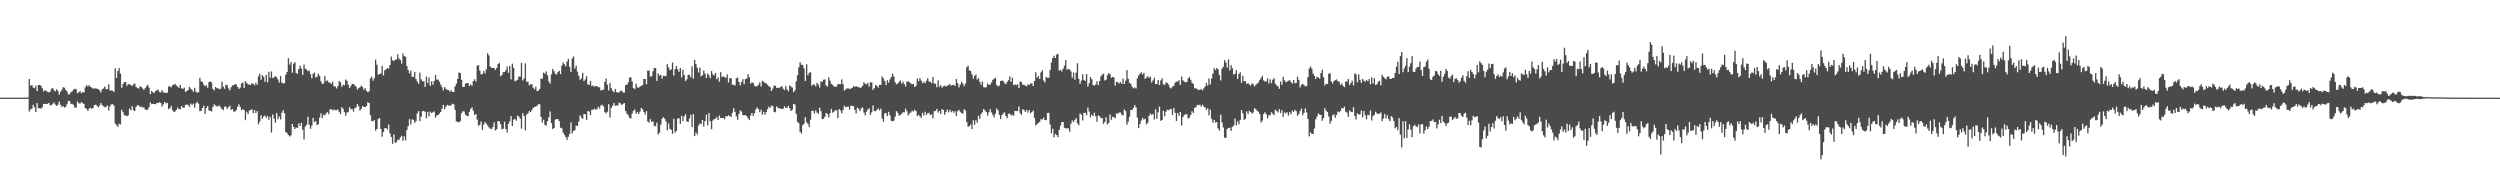 <?xml version="1.0" encoding="UTF-8"?>
<svg xmlns="http://www.w3.org/2000/svg" width="1920" height="150">
  <path d="M0 75.000h1v1.000H0zM1 75.000h1v1.000H1zM2 75.000h1v1.000H2zM3 75.000h1v1.000H3zM4 75.000h1v1.000H4zM5 75.000h1v1.000H5zM6 75.000h1v1.000H6zM7 75.000h1v1.000H7zM8 75.000h1v1.000H8zM9 75.000h1v1.000H9zM10 75.000h1v1.000H10zM11 75.000h1v1.000H11zM12 75.000h1v1.000H12zM13 75.000h1v1.000H13zM14 75.000h1v1.000H14zM15 75.000h1v1.000H15zM16 75.000h1v1.000H16zM17 75.000h1v1.000H17zM18 74.988h1v1.000H18zM19 74.935h1v1.000H19zM20 74.876h1v1.000H20zM21 74.895h1v1.000H21zM22 60.617h1v25.061H22zM23 65.918h1v18.094H23zM24 65.229h1v18.231H24zM25 67.172h1v13.308H25zM26 67.707h1v14.677H26zM27 65.740h1v20.289H27zM28 69.933h1v9.269H28zM29 65.295h1v17.777H29zM30 65.185h1v17.943H30zM31 65.956h1v17.389H31zM32 67.781h1v14.660H32zM33 70.181h1v9.570H33zM34 69.327h1v10.538H34zM35 69.798h1v10.036H35zM36 70.569h1v9.213H36zM37 70.892h1v8.167H37zM38 70.452h1v10.345H38zM39 68.146h1v12.755H39zM40 67.638h1v12.111H40zM41 69.331h1v9.355H41zM42 70.193h1v10.120H42zM43 68.606h1v12.727H43zM44 69.734h1v10.642H44zM45 72.693h1v5.346H45zM46 70.522h1v9.891H46zM47 68.973h1v13.235H47zM48 67.045h1v14.368H48zM49 67.375h1v15.230H49zM50 68.992h1v13.090H50zM51 70.180h1v9.831H51zM52 72.474h1v4.979H52zM53 72.291h1v5.383H53zM54 70.751h1v9.065H54zM55 70.087h1v9.687H55zM56 68.691h1v11.876H56zM57 68.252h1v14.492H57zM58 68.441h1v14.245H58zM59 71.582h1v6.282H59zM60 70.931h1v8.250H60zM61 69.957h1v9.657H61zM62 71.565h1v6.830H62zM63 70.669h1v8.515H63zM64 71.121h1v8.812H64zM65 67.090h1v15.881H65zM66 65.263h1v18.403H66zM67 66.440h1v18.815H67zM68 65.406h1v18.021H68zM69 66.738h1v16.051H69zM70 67.186h1v16.489H70zM71 67.975h1v14.888H71zM72 67.994h1v12.749H72zM73 67.864h1v12.496H73zM74 68.094h1v13.109H74zM75 68.517h1v13.974H75zM76 69.346h1v11.756H76zM77 70.984h1v8.095H77zM78 68.677h1v12.030H78zM79 67.879h1v13.804H79zM80 66.396h1v16.015H80zM81 68.483h1v13.573H81zM82 68.346h1v12.600H82zM83 64.709h1v20.159H83zM84 69.420h1v12.276H84zM85 69.548h1v10.617H85zM86 69.655h1v10.313H86zM87 70.665h1v10.373H87zM88 52.500h1v42.400H88zM89 59.856h1v36.289H89zM90 54.617h1v42.731H90zM91 52.252h1v42.766H91zM92 56.519h1v39.071H92zM93 67.313h1v17.135H93zM94 64.497h1v21.711H94zM95 63.007h1v25.502H95zM96 62.957h1v25.783H96zM97 65.901h1v23.403H97zM98 64.684h1v23.879H98zM99 64.641h1v18.833H99zM100 65.212h1v19.575H100zM101 66.080h1v15.552H101zM102 64.682h1v19.878H102zM103 64.040h1v21.273H103zM104 66.673h1v15.410H104zM105 67.467h1v13.444H105zM106 68.049h1v12.873H106zM107 66.340h1v15.801H107zM108 66.721h1v15.087H108zM109 67.882h1v14.723H109zM110 68.999h1v13.473H110zM111 67.730h1v16.219H111zM112 66.340h1v18.295H112zM113 65.001h1v19.060H113zM114 67.276h1v14.959H114zM115 72.227h1v6.403H115zM116 69.910h1v10.191H116zM117 70.924h1v8.838H117zM118 71.340h1v8.526H118zM119 69.953h1v10.142H119zM120 69.293h1v9.770H120zM121 68.836h1v10.316H121zM122 70.630h1v7.850H122zM123 71.010h1v8.139H123zM124 69.269h1v12.612H124zM125 70.959h1v9.193H125zM126 71.197h1v7.060H126zM127 71.486h1v7.885H127zM128 71.056h1v8.001H128zM129 66.473h1v17.320H129zM130 66.278h1v16.778H130zM131 67.064h1v14.225H131zM132 65.479h1v19.177H132zM133 64.971h1v21.142H133zM134 64.473h1v21.080H134zM135 65.733h1v18.649H135zM136 66.479h1v16.146H136zM137 67.485h1v16.335H137zM138 65.302h1v18.620H138zM139 67.835h1v13.573H139zM140 68.234h1v14.576H140zM141 67.333h1v15.297H141zM142 70.587h1v9.959H142zM143 69.947h1v10.334H143zM144 69.059h1v11.617H144zM145 66.692h1v15.363H145zM146 68.012h1v11.487H146zM147 69.046h1v11.575H147zM148 70.572h1v8.969H148zM149 67.359h1v15.279H149zM150 70.303h1v9.103H150zM151 71.202h1v7.008H151zM152 70.816h1v8.780H152zM153 59.732h1v25.739H153zM154 62.453h1v22.717H154zM155 62.951h1v20.033H155zM156 64.997h1v16.269H156zM157 66.250h1v21.232H157zM158 65.443h1v17.585H158zM159 67.398h1v14.060H159zM160 63.045h1v21.746H160zM161 62.558h1v22.623H161zM162 63.259h1v22.419H162zM163 68.271h1v13.883H163zM164 69.447h1v10.617H164zM165 66.869h1v14.228H165zM166 67.683h1v14.088H166zM167 67.851h1v13.764H167zM168 68.546h1v12.465H168zM169 68.103h1v14.331H169zM170 62.694h1v21.133H170zM171 66.546h1v18.104H171zM172 68.203h1v13.792H172zM173 65.136h1v16.697H173zM174 65.424h1v18.224H174zM175 67.845h1v14.514H175zM176 69.410h1v11.787H176zM177 67.015h1v17.411H177zM178 65.629h1v18.068H178zM179 65.404h1v20.266H179zM180 64.642h1v21.073H180zM181 64.875h1v19.732H181zM182 66.714h1v15.304H182zM183 68.281h1v11.798H183zM184 67.272h1v14.912H184zM185 64.081h1v20.628H185zM186 63.334h1v20.552H186zM187 67.568h1v16.870H187zM188 62.263h1v30.041H188zM189 63.688h1v22.104H189zM190 64.828h1v22.885H190zM191 64.999h1v19.928H191zM192 65.163h1v19.243H192zM193 63.729h1v20.244H193zM194 64.473h1v22.476H194zM195 65.487h1v19.107H195zM196 63.525h1v23.330H196zM197 65.031h1v20.300H197zM198 58.600h1v36.954H198zM199 56.571h1v36.937H199zM200 61.233h1v27.315H200zM201 57.690h1v33.492H201zM202 58.959h1v30.552H202zM203 62.784h1v25.956H203zM204 57.490h1v32.912H204zM205 63.179h1v25.893H205zM206 55.141h1v36.830H206zM207 59.753h1v30.015H207zM208 54.840h1v46.920H208zM209 60.015h1v27.931H209zM210 59.390h1v31.665H210zM211 58.524h1v35.716H211zM212 59.332h1v27.511H212zM213 61.028h1v30.576H213zM214 63.369h1v26.099H214zM215 58.345h1v33.366H215zM216 63.387h1v23.177H216zM217 64.216h1v20.414H217zM218 63.734h1v23.231H218zM219 57.359h1v44.032H219zM220 55.247h1v47.062H220zM221 44.708h1v58.994H221zM222 49.602h1v55.249H222zM223 47.589h1v56.327H223zM224 55.876h1v39.304H224zM225 48.963h1v48.511H225zM226 47.780h1v51.331H226zM227 56.152h1v41.779H227zM228 56.619h1v41.561H228zM229 52.991h1v41.789H229zM230 50.423h1v46.298H230zM231 52.647h1v41.639H231zM232 57.504h1v42.091H232zM233 49.551h1v57.534H233zM234 52.794h1v44.314H234zM235 53.420h1v42.447H235zM236 54.678h1v34.939H236zM237 54.227h1v41.504H237zM238 56.935h1v42.007H238zM239 60.182h1v36.325H239zM240 56.604h1v33.920H240zM241 55.727h1v38.140H241zM242 59.442h1v33.561H242zM243 59.022h1v37.059H243zM244 56.592h1v38.703H244zM245 58.166h1v32.182H245zM246 62.480h1v24.554H246zM247 64.436h1v26.335H247zM248 64.112h1v23.984H248zM249 58.254h1v30.418H249zM250 62.463h1v24.655H250zM251 61.740h1v24.321H251zM252 63.261h1v24.476H252zM253 63.499h1v20.577H253zM254 64.510h1v19.262H254zM255 62.777h1v22.093H255zM256 66.218h1v17.856H256zM257 66.401h1v18.220H257zM258 67.924h1v16.750H258zM259 66.074h1v17.949H259zM260 62.373h1v23.560H260zM261 63.194h1v24.456H261zM262 66.682h1v15.685H262zM263 65.051h1v18.504H263zM264 65.475h1v20.584H264zM265 61.036h1v27.858H265zM266 62.091h1v24.434H266zM267 65.020h1v20.821H267zM268 67.568h1v14.832H268zM269 65.918h1v18.044H269zM270 64.472h1v19.231H270zM271 64.442h1v21.262H271zM272 65.554h1v17.526H272zM273 66.578h1v15.946H273zM274 68.800h1v11.091H274zM275 67.647h1v13.959H275zM276 66.907h1v18.132H276zM277 65.711h1v17.901H277zM278 66.907h1v14.546H278zM279 68.953h1v13.208H279zM280 67.716h1v14.493H280zM281 69.771h1v11.621H281zM282 70.921h1v7.517H282zM283 70.093h1v8.998H283zM284 60.255h1v28.262H284zM285 58.904h1v33.965H285zM286 61.976h1v31.260H286zM287 60.016h1v32.247H287zM288 45.794h1v54.470H288zM289 49.649h1v49.363H289zM290 57.484h1v33.935H290zM291 56.854h1v33.752H291zM292 56.531h1v42.525H292zM293 50.494h1v54.442H293zM294 57.949h1v43.433H294zM295 53.942h1v44.631H295zM296 53.246h1v45.061H296zM297 52.343h1v47.198H297zM298 52.755h1v42.863H298zM299 49.900h1v52.557H299zM300 43.440h1v61.828H300zM301 46.302h1v64.152H301zM302 46.825h1v56.376H302zM303 45.838h1v63.837H303zM304 45.639h1v63.481H304zM305 41.651h1v65.515H305zM306 45.004h1v62.485H306zM307 46.051h1v59.396H307zM308 48.890h1v55.410H308zM309 40.990h1v67.132H309zM310 43.135h1v61.620H310zM311 43.567h1v64.195H311zM312 50.685h1v49.167H312zM313 53.716h1v42.997H313zM314 56.328h1v35.186H314zM315 54.290h1v41.333H315zM316 58.988h1v32.666H316zM317 59.045h1v32.940H317zM318 55.272h1v39.098H318zM319 60.700h1v32.378H319zM320 62.594h1v24.494H320zM321 64.339h1v21.021H321zM322 55.773h1v37.281H322zM323 60.902h1v28.630H323zM324 62.501h1v22.920H324zM325 62.258h1v22.945H325zM326 66.782h1v19.065H326zM327 58.834h1v31.879H327zM328 63.864h1v22.019H328zM329 59.525h1v29.804H329zM330 65.977h1v19.802H330zM331 62.483h1v24.304H331zM332 65.045h1v21.154H332zM333 62.215h1v23.365H333zM334 57.501h1v32.804H334zM335 61.122h1v27.543H335zM336 61.067h1v27.233H336zM337 62.713h1v24.573H337zM338 64.953h1v21.060H338zM339 66.966h1v16.491H339zM340 69.409h1v11.122H340zM341 66.937h1v16.903H341zM342 68.250h1v13.694H342zM343 68.965h1v11.567H343zM344 69.186h1v11.937H344zM345 70.415h1v10.665H345zM346 69.261h1v11.633H346zM347 70.613h1v9.052H347zM348 70.591h1v9.549H348zM349 66.427h1v17.878H349zM350 64.238h1v28.999H350zM351 60.627h1v33.011H351zM352 55.651h1v38.318H352zM353 56.007h1v37.095H353zM354 61.264h1v25.698H354zM355 66.746h1v18.664H355zM356 66.801h1v18.783H356zM357 64.238h1v23.771H357zM358 63.830h1v25.034H358zM359 63.721h1v25.631H359zM360 66.145h1v19.741H360zM361 64.817h1v18.782H361zM362 65.829h1v16.599H362zM363 62.214h1v22.851H363zM364 60.891h1v27.388H364zM365 62.634h1v24.929H365zM366 50.553h1v41.360H366zM367 49.936h1v46.553H367zM368 54.247h1v41.601H368zM369 57.106h1v36.203H369zM370 56.936h1v42.830H370zM371 54.471h1v41.229H371zM372 56.359h1v37.418H372zM373 53.210h1v41.767H373zM374 40.968h1v55.381H374zM375 42.489h1v55.331H375zM376 51.088h1v47.690H376zM377 51.971h1v47.189H377zM378 52.163h1v45.487H378zM379 52.172h1v41.823H379zM380 53.706h1v46.476H380zM381 52.188h1v47.042H381zM382 49.234h1v43.748H382zM383 48.309h1v44.888H383zM384 58.568h1v36.873H384zM385 57.660h1v41.651H385zM386 55.380h1v43.472H386zM387 55.353h1v38.115H387zM388 53.879h1v45.203H388zM389 51.069h1v50.778H389zM390 55.940h1v39.210H390zM391 50.635h1v42.500H391zM392 60.997h1v28.184H392zM393 48.909h1v47.845H393zM394 52.052h1v39.830H394zM395 62.346h1v28.975H395zM396 61.921h1v30.701H396zM397 61.239h1v27.520H397zM398 58.802h1v30.768H398zM399 58.751h1v32.311H399zM400 48.300h1v50.456H400zM401 61.728h1v25.199H401zM402 60.259h1v28.845H402zM403 48.692h1v51.388H403zM404 62.779h1v25.202H404zM405 62.645h1v24.422H405zM406 65.524h1v19.783H406zM407 64.721h1v21.405H407zM408 64.675h1v19.838H408zM409 67.354h1v15.543H409zM410 68.580h1v13.553H410zM411 66.590h1v15.258H411zM412 69.881h1v11.396H412zM413 69.590h1v10.444H413zM414 68.310h1v11.757H414zM415 60.385h1v29.324H415zM416 60.412h1v33.753H416zM417 55.762h1v36.146H417zM418 56.637h1v39.230H418zM419 54.822h1v41.694H419zM420 57.818h1v35.187H420zM421 62.487h1v27.606H421zM422 64.184h1v21.426H422zM423 57.121h1v37.354H423zM424 52.951h1v46.227H424zM425 54.646h1v43.651H425zM426 56.669h1v35.159H426zM427 57.196h1v34.314H427zM428 55.227h1v36.217H428zM429 54.299h1v38.797H429zM430 56.865h1v41.220H430zM431 50.424h1v48.081H431zM432 47.991h1v53.872H432zM433 49.362h1v54.232H433zM434 50.928h1v54.347H434zM435 47.295h1v60.104H435zM436 45.142h1v59.910H436zM437 51.306h1v51.497H437zM438 55.232h1v38.771H438zM439 44.845h1v57.573H439zM440 43.372h1v57.216H440zM441 52.632h1v47.347H441zM442 50.345h1v46.088H442zM443 54.949h1v41.804H443zM444 58.232h1v35.135H444zM445 61.281h1v27.367H445zM446 60.222h1v30.054H446zM447 55.846h1v35.497H447zM448 62.304h1v25.302H448zM449 60.958h1v26.785H449zM450 58.580h1v33.560H450zM451 64.864h1v20.475H451zM452 65.096h1v20.587H452zM453 62.153h1v26.315H453zM454 66.200h1v18.196H454zM455 65.567h1v18.728H455zM456 66.659h1v16.749H456zM457 65.929h1v18.368H457zM458 66.169h1v17.633H458zM459 67.003h1v14.964H459zM460 67.000h1v16.359H460zM461 69.499h1v11.435H461zM462 69.080h1v11.292H462zM463 68.829h1v12.907H463zM464 62.920h1v23.256H464zM465 60.295h1v26.844H465zM466 65.077h1v20.806H466zM467 69.455h1v10.568H467zM468 63.638h1v26.691H468zM469 67.723h1v15.033H469zM470 69.663h1v11.657H470zM471 70.859h1v8.183H471zM472 68.228h1v12.976H472zM473 70.670h1v10.210H473zM474 71.266h1v9.840H474zM475 70.798h1v7.941H475zM476 69.784h1v9.565H476zM477 69.681h1v10.890H477zM478 71.023h1v8.702H478zM479 71.086h1v8.063H479zM480 65.333h1v19.966H480zM481 65.062h1v22.235H481zM482 63.267h1v25.250H482zM483 59.566h1v30.896H483zM484 59.326h1v31.664H484zM485 62.652h1v24.579H485zM486 67.602h1v17.649H486zM487 68.515h1v15.569H487zM488 64.312h1v23.147H488zM489 67.068h1v18.960H489zM490 67.433h1v20.127H490zM491 66.392h1v19.424H491zM492 65.933h1v16.998H492zM493 65.298h1v18.709H493zM494 60.674h1v25.335H494zM495 60.617h1v27.285H495zM496 64.670h1v20.677H496zM497 54.238h1v38.999H497zM498 54.292h1v39.864H498zM499 58.793h1v32.702H499zM500 58.628h1v35.019H500zM501 54.739h1v38.505H501zM502 52.230h1v44.418H502zM503 52.235h1v44.794H503zM504 62.099h1v32.092H504zM505 56.436h1v46.834H505zM506 58.125h1v43.775H506zM507 57.443h1v38.324H507zM508 60.470h1v30.780H508zM509 58.185h1v31.899H509zM510 58.488h1v32.653H510zM511 58.263h1v34.940H511zM512 49.327h1v50.752H512zM513 51.825h1v42.933H513zM514 53.967h1v45.024H514zM515 53.237h1v46.498H515zM516 47.964h1v54.783H516zM517 58.034h1v33.193H517zM518 53.122h1v48.742H518zM519 50.731h1v49.871H519zM520 53.319h1v37.654H520zM521 55.232h1v35.619H521zM522 52.184h1v43.017H522zM523 59.510h1v29.466H523zM524 53.542h1v39.510H524zM525 57.602h1v31.729H525zM526 62.271h1v25.419H526zM527 60.992h1v32.171H527zM528 57.610h1v36.171H528zM529 57.406h1v33.773H529zM530 59.409h1v28.786H530zM531 50.949h1v46.717H531zM532 60.359h1v27.289H532zM533 45.942h1v58.599H533zM534 49.277h1v52.500H534zM535 52.058h1v51.339H535zM536 55.603h1v40.840H536zM537 51.896h1v42.969H537zM538 58.552h1v36.759H538zM539 57.769h1v34.330H539zM540 54.222h1v43.054H540zM541 56.505h1v36.581H541zM542 59.857h1v28.220H542zM543 56.359h1v39.876H543zM544 57.850h1v28.911H544zM545 59.983h1v33.218H545zM546 54.578h1v44.648H546zM547 57.187h1v35.312H547zM548 57.923h1v33.595H548zM549 56.001h1v35.110H549zM550 60.814h1v29.157H550zM551 59.451h1v32.647H551zM552 62.725h1v25.986H552zM553 55.452h1v35.190H553zM554 59.164h1v31.528H554zM555 58.581h1v31.888H555zM556 59.213h1v32.500H556zM557 59.824h1v29.343H557zM558 57.082h1v32.366H558zM559 63.339h1v25.162H559zM560 60.076h1v29.118H560zM561 60.069h1v29.716H561zM562 65.077h1v21.510H562zM563 65.099h1v18.087H563zM564 65.619h1v20.352H564zM565 60.091h1v29.197H565zM566 59.539h1v32.468H566zM567 62.882h1v24.704H567zM568 65.582h1v19.180H568zM569 63.015h1v22.696H569zM570 60.804h1v27.597H570zM571 64.598h1v23.967H571zM572 60.736h1v27.639H572zM573 60.485h1v28.691H573zM574 56.915h1v33.832H574zM575 59.318h1v32.958H575zM576 64.224h1v24.492H576zM577 63.232h1v23.557H577zM578 63.630h1v25.445H578zM579 65.912h1v21.084H579zM580 66.457h1v17.637H580zM581 66.156h1v16.431H581zM582 65.123h1v18.648H582zM583 63.182h1v23.026H583zM584 66.439h1v17.824H584zM585 62.000h1v26.042H585zM586 62.674h1v23.229H586zM587 63.735h1v24.382H587zM588 63.992h1v22.055H588zM589 65.130h1v18.747H589zM590 66.126h1v15.854H590zM591 66.924h1v16.085H591zM592 69.858h1v11.278H592zM593 67.924h1v13.651H593zM594 65.740h1v20.049H594zM595 65.904h1v20.363H595zM596 67.457h1v14.259H596zM597 67.433h1v15.448H597zM598 67.451h1v15.650H598zM599 66.752h1v16.760H599zM600 66.088h1v17.490H600zM601 68.073h1v15.463H601zM602 69.192h1v12.366H602zM603 66.027h1v16.792H603zM604 68.641h1v14.042H604zM605 70.074h1v11.169H605zM606 65.636h1v17.446H606zM607 66.441h1v18.788H607zM608 67.280h1v16.980H608zM609 70.800h1v8.946H609zM610 69.447h1v10.858H610zM611 62.501h1v24.955H611zM612 57.729h1v35.789H612zM613 51.660h1v43.010H613zM614 47.718h1v53.466H614zM615 49.698h1v52.888H615zM616 49.852h1v46.268H616zM617 52.498h1v42.571H617zM618 62.170h1v27.776H618zM619 49.285h1v44.637H619zM620 57.735h1v37.381H620zM621 55.930h1v41.780H621zM622 55.442h1v36.573H622zM623 65.869h1v19.163H623zM624 64.875h1v20.255H624zM625 64.993h1v22.198H625zM626 66.337h1v18.475H626zM627 63.657h1v22.805H627zM628 64.845h1v22.566H628zM629 67.199h1v15.523H629zM630 62.556h1v22.820H630zM631 62.793h1v28.735H631zM632 61.254h1v29.987H632zM633 60.963h1v28.715H633zM634 65.625h1v21.084H634zM635 66.460h1v21.092H635zM636 59.388h1v30.752H636zM637 61.958h1v25.040H637zM638 64.455h1v19.307H638zM639 65.104h1v21.409H639zM640 66.331h1v19.494H640zM641 66.636h1v17.968H641zM642 66.463h1v18.363H642zM643 64.620h1v26.166H643zM644 64.554h1v19.142H644zM645 64.711h1v20.192H645zM646 61.003h1v26.010H646zM647 64.666h1v19.787H647zM648 69.564h1v11.648H648zM649 68.666h1v13.662H649zM650 67.874h1v14.136H650zM651 67.854h1v14.044H651zM652 68.460h1v15.614H652zM653 67.998h1v13.080H653zM654 67.502h1v13.916H654zM655 66.159h1v15.343H655zM656 66.709h1v17.746H656zM657 66.173h1v20.962H657zM658 66.694h1v15.947H658zM659 66.911h1v16.761H659zM660 67.498h1v17.809H660zM661 67.130h1v16.024H661zM662 65.916h1v16.690H662zM663 63.087h1v23.328H663zM664 64.362h1v24.278H664zM665 64.813h1v20.929H665zM666 63.623h1v20.520H666zM667 66.458h1v16.704H667zM668 63.198h1v25.085H668zM669 63.356h1v22.913H669zM670 69.029h1v11.959H670zM671 67.679h1v17.626H671zM672 65.216h1v20.229H672zM673 65.977h1v18.416H673zM674 67.289h1v15.921H674zM675 65.188h1v19.618H675zM676 65.213h1v18.236H676zM677 58.746h1v32.276H677zM678 60.272h1v33.299H678zM679 62.179h1v24.975H679zM680 65.207h1v21.541H680zM681 61.598h1v27.585H681zM682 63.427h1v22.491H682zM683 60.945h1v27.592H683zM684 59.200h1v33.589H684zM685 56.564h1v36.603H685zM686 58.843h1v33.763H686zM687 63.192h1v26.352H687zM688 64.693h1v20.636H688zM689 64.163h1v22.528H689zM690 62.933h1v25.830H690zM691 61.799h1v26.586H691zM692 64.210h1v23.260H692zM693 62.698h1v23.497H693zM694 64.508h1v21.788H694zM695 66.403h1v17.061H695zM696 62.662h1v22.707H696zM697 62.502h1v26.167H697zM698 63.125h1v24.044H698zM699 64.019h1v22.368H699zM700 64.690h1v20.400H700zM701 64.530h1v21.097H701zM702 66.800h1v17.382H702zM703 65.830h1v19.457H703zM704 60.269h1v28.878H704zM705 62.433h1v25.674H705zM706 59.997h1v29.350H706zM707 61.872h1v28.672H707zM708 63.917h1v22.699H708zM709 62.823h1v25.950H709zM710 63.945h1v21.854H710zM711 61.969h1v26.251H711zM712 60.118h1v26.891H712zM713 62.612h1v23.995H713zM714 62.814h1v25.538H714zM715 63.922h1v23.860H715zM716 59.211h1v31.761H716zM717 64.197h1v21.191H717zM718 64.226h1v21.029H718zM719 67.011h1v16.638H719zM720 61.686h1v24.802H720zM721 66.638h1v18.615H721zM722 65.373h1v22.228H722zM723 67.378h1v16.427H723zM724 66.272h1v18.136H724zM725 65.789h1v22.324H725zM726 66.514h1v19.615H726zM727 65.831h1v18.355H727zM728 65.442h1v20.837H728zM729 64.439h1v19.896H729zM730 65.862h1v20.333H730zM731 65.356h1v19.820H731zM732 65.020h1v21.624H732zM733 66.048h1v19.359H733zM734 60.688h1v28.350H734zM735 63.853h1v21.574H735zM736 67.100h1v17.264H736zM737 64.994h1v20.885H737zM738 62.772h1v24.106H738zM739 64.264h1v23.004H739zM740 66.191h1v17.618H740zM741 64.103h1v20.921H741zM742 51.643h1v42.102H742zM743 50.448h1v46.944H743zM744 54.085h1v42.718H744zM745 54.606h1v41.017H745zM746 57.162h1v41.945H746zM747 60.485h1v31.881H747zM748 58.315h1v37.505H748zM749 57.132h1v35.113H749zM750 61.149h1v32.989H750zM751 59.985h1v28.909H751zM752 62.755h1v28.614H752zM753 65.099h1v22.502H753zM754 62.646h1v23.583H754zM755 66.968h1v16.811H755zM756 67.251h1v17.688H756zM757 66.973h1v19.170H757zM758 64.075h1v24.694H758zM759 65.229h1v21.027H759zM760 64.869h1v18.984H760zM761 63.300h1v23.024H761zM762 61.260h1v26.977H762zM763 60.466h1v29.736H763zM764 59.709h1v27.605H764zM765 65.228h1v18.053H765zM766 66.453h1v18.305H766zM767 65.678h1v22.505H767zM768 62.218h1v29.250H768zM769 61.778h1v26.584H769zM770 62.238h1v24.937H770zM771 63.834h1v22.419H771zM772 64.703h1v24.352H772zM773 62.903h1v27.816H773zM774 61.634h1v25.815H774zM775 58.730h1v28.468H775zM776 62.919h1v25.695H776zM777 59.640h1v28.500H777zM778 65.306h1v23.582H778zM779 64.824h1v20.255H779zM780 65.493h1v19.854H780zM781 64.687h1v20.625H781zM782 67.635h1v14.144H782zM783 62.409h1v24.613H783zM784 63.054h1v25.129H784zM785 65.145h1v18.717H785zM786 64.950h1v19.572H786zM787 65.807h1v20.171H787zM788 66.231h1v18.153H788zM789 64.695h1v21.742H789zM790 65.271h1v19.265H790zM791 64.108h1v22.957H791zM792 64.009h1v22.000H792zM793 66.034h1v18.868H793zM794 62.222h1v28.341H794zM795 55.460h1v40.888H795zM796 59.650h1v35.682H796zM797 58.444h1v35.920H797zM798 60.672h1v32.898H798zM799 55.544h1v35.985H799zM800 54.011h1v37.807H800zM801 61.795h1v28.571H801zM802 63.289h1v28.892H802zM803 59.116h1v33.196H803zM804 59.848h1v27.008H804zM805 59.686h1v26.961H805zM806 53.697h1v41.867H806zM807 47.908h1v54.378H807zM808 44.525h1v54.339H808zM809 42.762h1v62.727H809zM810 44.525h1v58.361H810zM811 41.906h1v61.829H811zM812 41.304h1v64.050H812zM813 54.292h1v45.425H813zM814 53.643h1v42.823H814zM815 54.924h1v38.841H815zM816 52.823h1v40.982H816zM817 50.412h1v47.764H817zM818 46.174h1v52.451H818zM819 53.626h1v44.939H819zM820 52.852h1v45.722H820zM821 53.411h1v47.730H821zM822 54.816h1v40.219H822zM823 59.766h1v32.688H823zM824 55.743h1v38.121H824zM825 61.160h1v30.974H825zM826 55.805h1v34.897H826zM827 48.597h1v46.120H827zM828 60.562h1v35.703H828zM829 64.418h1v22.778H829zM830 61.897h1v26.236H830zM831 57.103h1v35.431H831zM832 61.333h1v25.383H832zM833 62.258h1v24.369H833zM834 56.851h1v31.647H834zM835 66.435h1v16.194H835zM836 63.935h1v21.707H836zM837 59.126h1v31.109H837zM838 60.848h1v27.189H838zM839 65.354h1v23.680H839zM840 65.825h1v20.737H840zM841 64.745h1v24.610H841zM842 62.347h1v31.180H842zM843 65.367h1v23.301H843zM844 62.263h1v26.974H844zM845 58.632h1v32.201H845zM846 57.373h1v33.180H846zM847 56.514h1v38.601H847zM848 61.810h1v31.934H848zM849 61.188h1v28.861H849zM850 57.780h1v37.756H850zM851 56.176h1v38.280H851zM852 56.893h1v30.946H852zM853 59.686h1v32.265H853zM854 59.074h1v30.628H854zM855 59.511h1v30.489H855zM856 65.694h1v25.089H856zM857 62.926h1v24.179H857zM858 63.153h1v24.228H858zM859 64.217h1v22.154H859zM860 62.956h1v23.460H860zM861 64.443h1v23.635H861zM862 60.353h1v28.255H862zM863 64.487h1v19.590H863zM864 62.007h1v23.311H864zM865 53.820h1v42.023H865zM866 60.553h1v32.905H866zM867 63.611h1v25.978H867zM868 64.385h1v20.073H868zM869 66.660h1v17.793H869zM870 67.874h1v15.017H870zM871 67.131h1v13.593H871zM872 67.941h1v14.513H872zM873 60.146h1v30.162H873zM874 57.921h1v40.437H874zM875 56.746h1v38.591H875zM876 55.480h1v37.216H876zM877 57.255h1v33.250H877zM878 55.942h1v35.854H878zM879 60.580h1v30.578H879zM880 59.571h1v35.999H880zM881 58.566h1v35.629H881zM882 59.908h1v29.183H882zM883 58.836h1v28.364H883zM884 63.313h1v24.940H884zM885 61.812h1v25.658H885zM886 59.695h1v32.057H886zM887 64.622h1v19.339H887zM888 64.473h1v26.751H888zM889 61.398h1v24.866H889zM890 65.351h1v16.540H890zM891 61.729h1v31.039H891zM892 60.095h1v32.066H892zM893 64.780h1v20.296H893zM894 65.102h1v24.192H894zM895 63.304h1v22.519H895zM896 63.712h1v20.553H896zM897 64.960h1v19.713H897zM898 67.204h1v16.889H898zM899 67.945h1v15.741H899zM900 66.478h1v21.848H900zM901 65.955h1v17.083H901zM902 63.465h1v23.170H902zM903 62.634h1v30.315H903zM904 62.726h1v24.046H904zM905 61.607h1v27.281H905zM906 65.237h1v20.752H906zM907 58.795h1v37.538H907zM908 61.660h1v28.300H908zM909 62.650h1v25.735H909zM910 63.227h1v24.510H910zM911 62.955h1v24.784H911zM912 60.193h1v30.913H912zM913 59.072h1v31.304H913zM914 61.310h1v26.996H914zM915 63.524h1v21.917H915zM916 64.517h1v22.234H916zM917 67.854h1v14.999H917zM918 67.808h1v14.643H918zM919 68.479h1v12.054H919zM920 69.017h1v11.888H920zM921 69.007h1v11.314H921zM922 68.290h1v13.606H922zM923 69.405h1v11.017H923zM924 67.929h1v13.852H924zM925 66.471h1v16.037H925zM926 63.711h1v20.734H926zM927 65.723h1v17.477H927zM928 60.155h1v28.484H928zM929 64.852h1v19.363H929zM930 60.306h1v30.990H930zM931 56.624h1v37.616H931zM932 52.285h1v39.934H932zM933 53.775h1v40.351H933zM934 52.246h1v41.490H934zM935 53.292h1v45.250H935zM936 57.562h1v42.812H936zM937 61.785h1v26.329H937zM938 52.753h1v41.236H938zM939 51.265h1v46.662H939zM940 46.137h1v59.554H940zM941 48.054h1v57.948H941zM942 51.850h1v47.191H942zM943 45.682h1v52.638H943zM944 54.018h1v44.035H944zM945 50.030h1v50.477H945zM946 52.497h1v44.883H946zM947 57.164h1v39.314H947zM948 56.644h1v34.517H948zM949 53.813h1v42.336H949zM950 60.619h1v32.611H950zM951 56.820h1v38.723H951zM952 55.442h1v36.753H952zM953 63.604h1v20.898H953zM954 58.207h1v28.731H954zM955 62.302h1v29.830H955zM956 62.346h1v28.850H956zM957 64.487h1v21.000H957zM958 63.782h1v23.851H958zM959 64.959h1v20.211H959zM960 65.613h1v20.521H960zM961 64.087h1v23.176H961zM962 64.689h1v21.698H962zM963 66.393h1v16.697H963zM964 65.132h1v18.677H964zM965 64.195h1v20.957H965zM966 63.325h1v22.444H966zM967 61.380h1v26.273H967zM968 59.929h1v34.153H968zM969 58.150h1v34.530H969zM970 61.729h1v25.978H970zM971 62.611h1v23.591H971zM972 62.490h1v25.241H972zM973 60.212h1v30.690H973zM974 64.009h1v24.547H974zM975 60.926h1v27.430H975zM976 63.829h1v22.382H976zM977 61.224h1v26.144H977zM978 60.073h1v28.426H978zM979 64.289h1v20.045H979zM980 65.652h1v19.679H980zM981 66.244h1v20.090H981zM982 68.188h1v15.605H982zM983 62.600h1v24.126H983zM984 65.082h1v19.510H984zM985 58.983h1v30.774H985zM986 61.665h1v24.606H986zM987 63.060h1v24.065H987zM988 62.696h1v23.528H988zM989 61.932h1v26.837H989zM990 61.607h1v24.563H990zM991 62.996h1v24.833H991zM992 64.225h1v20.703H992zM993 61.415h1v24.554H993zM994 63.988h1v20.414H994zM995 63.712h1v21.728H995zM996 58.808h1v30.154H996zM997 61.364h1v26.167H997zM998 67.132h1v18.212H998zM999 65.141h1v18.230H999zM1000 64.325h1v24.124H1000zM1001 65.310h1v21.363H1001zM1002 66.362h1v16.902H1002zM1003 66.078h1v20.226H1003zM1004 59.257h1v32.156H1004zM1005 52.688h1v52.004H1005zM1006 51.055h1v50.592H1006zM1007 52.663h1v50.176H1007zM1008 56.540h1v46.314H1008zM1009 58.266h1v40.399H1009zM1010 60.671h1v31.043H1010zM1011 58.957h1v30.617H1011zM1012 59.500h1v27.756H1012zM1013 60.369h1v27.600H1013zM1014 56.100h1v32.190H1014zM1015 53.514h1v39.193H1015zM1016 59.356h1v31.307H1016zM1017 65.588h1v17.585H1017zM1018 64.327h1v20.737H1018zM1019 64.522h1v21.478H1019zM1020 56.650h1v32.851H1020zM1021 56.209h1v38.833H1021zM1022 62.511h1v30.285H1022zM1023 64.058h1v24.519H1023zM1024 62.228h1v25.593H1024zM1025 61.479h1v28.927H1025zM1026 60.984h1v27.333H1026zM1027 62.381h1v23.265H1027zM1028 62.676h1v23.597H1028zM1029 65.014h1v20.303H1029zM1030 64.154h1v18.742H1030zM1031 65.942h1v17.423H1031zM1032 66.893h1v15.026H1032zM1033 62.768h1v23.085H1033zM1034 62.541h1v23.914H1034zM1035 60.644h1v29.065H1035zM1036 65.312h1v19.540H1036zM1037 63.669h1v22.187H1037zM1038 62.020h1v24.040H1038zM1039 65.551h1v16.901H1039zM1040 56.309h1v32.836H1040zM1041 57.258h1v34.469H1041zM1042 63.185h1v23.747H1042zM1043 57.088h1v30.946H1043zM1044 61.218h1v26.638H1044zM1045 63.657h1v21.190H1045zM1046 60.625h1v29.549H1046zM1047 61.939h1v23.273H1047zM1048 62.764h1v25.767H1048zM1049 61.409h1v30.132H1049zM1050 62.380h1v25.735H1050zM1051 60.677h1v27.819H1051zM1052 64.688h1v20.221H1052zM1053 59.462h1v33.105H1053zM1054 64.191h1v24.939H1054zM1055 60.099h1v28.140H1055zM1056 65.273h1v20.506H1056zM1057 64.709h1v22.369H1057zM1058 62.753h1v24.795H1058zM1059 62.025h1v25.264H1059zM1060 65.488h1v20.829H1060zM1061 57.357h1v35.678H1061zM1062 58.982h1v32.030H1062zM1063 60.004h1v27.504H1063zM1064 60.931h1v29.990H1064zM1065 58.931h1v29.579H1065zM1066 58.679h1v32.874H1066zM1067 60.527h1v32.545H1067zM1068 60.635h1v28.556H1068zM1069 59.838h1v30.436H1069zM1070 59.803h1v33.108H1070zM1071 56.015h1v42.568H1071zM1072 51.195h1v46.216H1072zM1073 47.462h1v52.499H1073zM1074 56.822h1v33.881H1074zM1075 43.056h1v60.298H1075zM1076 39.925h1v73.289H1076zM1077 55.521h1v37.619H1077zM1078 52.544h1v53.759H1078zM1079 50.429h1v42.723H1079zM1080 44.581h1v61.359H1080zM1081 55.408h1v43.931H1081zM1082 51.136h1v44.285H1082zM1083 48.539h1v50.938H1083zM1084 43.130h1v62.246H1084zM1085 55.217h1v41.688H1085zM1086 55.297h1v40.528H1086zM1087 52.688h1v44.367H1087zM1088 51.422h1v46.137H1088zM1089 51.460h1v44.142H1089zM1090 47.309h1v55.218H1090zM1091 53.836h1v41.540H1091zM1092 58.245h1v37.156H1092zM1093 51.590h1v50.963H1093zM1094 51.095h1v48.966H1094zM1095 47.370h1v49.714H1095zM1096 45.667h1v53.534H1096zM1097 52.745h1v44.690H1097zM1098 60.920h1v32.056H1098zM1099 61.441h1v31.419H1099zM1100 58.979h1v32.753H1100zM1101 58.010h1v35.715H1101zM1102 54.404h1v39.363H1102zM1103 54.816h1v43.817H1103zM1104 56.861h1v38.692H1104zM1105 58.351h1v33.614H1105zM1106 54.345h1v40.209H1106zM1107 62.719h1v26.227H1107zM1108 58.920h1v34.573H1108zM1109 56.706h1v37.674H1109zM1110 52.912h1v43.803H1110zM1111 54.473h1v40.337H1111zM1112 59.471h1v34.744H1112zM1113 60.529h1v29.103H1113zM1114 58.496h1v31.121H1114zM1115 57.360h1v34.787H1115zM1116 63.024h1v28.094H1116zM1117 60.511h1v29.392H1117zM1118 60.133h1v30.995H1118zM1119 61.377h1v29.653H1119zM1120 63.492h1v23.319H1120zM1121 62.345h1v24.591H1121zM1122 59.667h1v29.247H1122zM1123 57.780h1v32.074H1123zM1124 62.088h1v25.196H1124zM1125 63.645h1v22.918H1125zM1126 58.468h1v31.899H1126zM1127 54.564h1v41.432H1127zM1128 59.856h1v32.884H1128zM1129 53.605h1v42.643H1129zM1130 55.306h1v37.150H1130zM1131 56.765h1v32.197H1131zM1132 60.175h1v29.870H1132zM1133 57.421h1v32.325H1133zM1134 49.861h1v39.312H1134zM1135 55.527h1v38.623H1135zM1136 47.008h1v65.842H1136zM1137 48.550h1v64.683H1137zM1138 49.809h1v57.164H1138zM1139 54.385h1v45.814H1139zM1140 59.287h1v37.899H1140zM1141 55.148h1v51.189H1141zM1142 53.529h1v50.811H1142zM1143 48.783h1v46.200H1143zM1144 52.281h1v48.738H1144zM1145 49.131h1v48.394H1145zM1146 48.982h1v45.623H1146zM1147 56.963h1v41.744H1147zM1148 60.578h1v32.155H1148zM1149 58.352h1v30.764H1149zM1150 57.013h1v33.659H1150zM1151 59.134h1v32.306H1151zM1152 58.074h1v31.898H1152zM1153 58.861h1v34.257H1153zM1154 55.621h1v33.728H1154zM1155 52.658h1v43.279H1155zM1156 51.644h1v48.726H1156zM1157 60.884h1v28.432H1157zM1158 58.628h1v34.020H1158zM1159 55.226h1v40.332H1159zM1160 58.312h1v36.357H1160zM1161 56.206h1v38.983H1161zM1162 59.290h1v30.514H1162zM1163 57.875h1v34.506H1163zM1164 63.283h1v27.925H1164zM1165 59.837h1v29.655H1165zM1166 61.371h1v29.872H1166zM1167 61.930h1v24.412H1167zM1168 56.377h1v35.909H1168zM1169 57.155h1v36.823H1169zM1170 57.513h1v37.900H1170zM1171 53.541h1v35.326H1171zM1172 57.022h1v33.948H1172zM1173 59.745h1v36.318H1173zM1174 54.407h1v42.665H1174zM1175 56.555h1v43.598H1175zM1176 47.331h1v53.673H1176zM1177 51.748h1v48.296H1177zM1178 52.933h1v43.278H1178zM1179 56.532h1v39.059H1179zM1180 53.212h1v41.878H1180zM1181 49.979h1v44.008H1181zM1182 60.322h1v29.353H1182zM1183 58.797h1v34.658H1183zM1184 47.353h1v53.476H1184zM1185 52.959h1v51.044H1185zM1186 54.784h1v50.725H1186zM1187 58.087h1v33.838H1187zM1188 51.725h1v46.241H1188zM1189 55.560h1v39.340H1189zM1190 53.862h1v42.959H1190zM1191 53.685h1v45.753H1191zM1192 50.581h1v51.254H1192zM1193 45.480h1v62.456H1193zM1194 47.355h1v57.532H1194zM1195 45.348h1v60.361H1195zM1196 49.990h1v57.662H1196zM1197 48.924h1v53.712H1197zM1198 45.836h1v53.629H1198zM1199 55.186h1v41.842H1199zM1200 48.905h1v52.441H1200zM1201 36.653h1v62.845H1201zM1202 42.289h1v59.546H1202zM1203 48.308h1v46.709H1203zM1204 46.833h1v53.761H1204zM1205 50.407h1v45.256H1205zM1206 50.644h1v49.321H1206zM1207 50.715h1v47.091H1207zM1208 46.984h1v58.734H1208zM1209 47.134h1v57.502H1209zM1210 58.425h1v38.590H1210zM1211 52.749h1v43.312H1211zM1212 53.188h1v40.226H1212zM1213 47.220h1v51.418H1213zM1214 52.916h1v47.416H1214zM1215 56.377h1v43.890H1215zM1216 43.925h1v63.523H1216zM1217 50.884h1v48.055H1217zM1218 40.805h1v71.224H1218zM1219 38.310h1v69.832H1219zM1220 51.671h1v46.720H1220zM1221 49.165h1v55.954H1221zM1222 56.712h1v39.471H1222zM1223 56.784h1v34.179H1223zM1224 55.986h1v42.859H1224zM1225 48.039h1v54.324H1225zM1226 48.170h1v55.393H1226zM1227 55.640h1v37.813H1227zM1228 59.323h1v29.806H1228zM1229 52.433h1v40.777H1229zM1230 51.499h1v49.329H1230zM1231 52.656h1v43.099H1231zM1232 57.221h1v35.208H1232zM1233 58.474h1v34.561H1233zM1234 54.124h1v42.534H1234zM1235 57.227h1v36.954H1235zM1236 61.042h1v27.471H1236zM1237 57.111h1v34.323H1237zM1238 64.134h1v22.545H1238zM1239 63.591h1v22.233H1239zM1240 56.867h1v35.900H1240zM1241 50.134h1v47.995H1241zM1242 50.229h1v51.917H1242zM1243 46.515h1v51.682H1243zM1244 56.358h1v35.901H1244zM1245 59.674h1v30.914H1245zM1246 63.521h1v22.472H1246zM1247 57.438h1v34.222H1247zM1248 55.327h1v38.497H1248zM1249 48.180h1v54.572H1249zM1250 50.020h1v46.965H1250zM1251 51.664h1v49.238H1251zM1252 54.415h1v39.945H1252zM1253 55.760h1v41.197H1253zM1254 54.966h1v42.195H1254zM1255 52.181h1v44.600H1255zM1256 54.839h1v42.033H1256zM1257 50.468h1v48.850H1257zM1258 49.326h1v55.370H1258zM1259 46.104h1v56.059H1259zM1260 55.040h1v38.094H1260zM1261 52.755h1v44.357H1261zM1262 51.162h1v47.367H1262zM1263 52.915h1v44.742H1263zM1264 54.759h1v40.607H1264zM1265 48.536h1v45.902H1265zM1266 39.725h1v65.366H1266zM1267 32.340h1v74.340H1267zM1268 34.374h1v68.034H1268zM1269 43.683h1v57.268H1269zM1270 46.233h1v49.587H1270zM1271 49.454h1v48.712H1271zM1272 43.066h1v64.208H1272zM1273 51.008h1v52.288H1273zM1274 46.763h1v57.792H1274zM1275 48.035h1v70.662H1275zM1276 35.485h1v69.086H1276zM1277 40.490h1v67.449H1277zM1278 52.438h1v50.450H1278zM1279 51.631h1v43.540H1279zM1280 52.163h1v47.081H1280zM1281 50.458h1v49.436H1281zM1282 42.139h1v61.630H1282zM1283 54.561h1v45.552H1283zM1284 48.255h1v52.949H1284zM1285 42.722h1v65.257H1285zM1286 51.612h1v47.556H1286zM1287 48.637h1v51.985H1287zM1288 55.103h1v41.258H1288zM1289 48.775h1v51.389H1289zM1290 49.616h1v55.652H1290zM1291 47.805h1v62.194H1291zM1292 50.494h1v48.908H1292zM1293 54.491h1v45.054H1293zM1294 45.721h1v51.413H1294zM1295 43.056h1v60.949H1295zM1296 52.591h1v49.308H1296zM1297 51.917h1v41.812H1297zM1298 47.075h1v53.638H1298zM1299 48.465h1v51.702H1299zM1300 46.696h1v53.410H1300zM1301 53.519h1v42.615H1301zM1302 47.724h1v55.813H1302zM1303 52.070h1v44.699H1303zM1304 52.374h1v45.092H1304zM1305 55.890h1v39.366H1305zM1306 50.582h1v50.464H1306zM1307 41.123h1v65.844H1307zM1308 50.027h1v50.200H1308zM1309 49.852h1v43.808H1309zM1310 51.791h1v45.046H1310zM1311 53.440h1v46.366H1311zM1312 52.770h1v41.098H1312zM1313 57.193h1v33.348H1313zM1314 52.777h1v45.760H1314zM1315 56.209h1v36.762H1315zM1316 53.985h1v42.834H1316zM1317 57.187h1v36.878H1317zM1318 59.415h1v32.943H1318zM1319 56.092h1v37.629H1319zM1320 53.772h1v43.577H1320zM1321 51.730h1v42.086H1321zM1322 49.515h1v52.527H1322zM1323 50.000h1v45.393H1323zM1324 42.084h1v63.246H1324zM1325 51.471h1v47.484H1325zM1326 53.838h1v40.089H1326zM1327 53.626h1v39.550H1327zM1328 55.348h1v40.912H1328zM1329 56.974h1v37.719H1329zM1330 57.157h1v39.267H1330zM1331 47.679h1v58.053H1331zM1332 39.037h1v69.052H1332zM1333 49.180h1v51.504H1333zM1334 56.086h1v37.133H1334zM1335 59.302h1v35.835H1335zM1336 58.161h1v34.908H1336zM1337 49.614h1v49.702H1337zM1338 44.713h1v58.507H1338zM1339 51.698h1v47.897H1339zM1340 53.749h1v42.081H1340zM1341 48.771h1v50.225H1341zM1342 49.025h1v50.816H1342zM1343 59.850h1v33.917H1343zM1344 56.684h1v37.918H1344zM1345 55.485h1v39.920H1345zM1346 56.170h1v38.091H1346zM1347 52.235h1v43.832H1347zM1348 57.271h1v36.012H1348zM1349 51.455h1v46.236H1349zM1350 54.643h1v42.457H1350zM1351 58.824h1v31.294H1351zM1352 56.973h1v37.057H1352zM1353 60.485h1v29.462H1353zM1354 46.335h1v51.909H1354zM1355 47.022h1v55.070H1355zM1356 48.260h1v47.720H1356zM1357 53.256h1v42.178H1357zM1358 52.257h1v47.436H1358zM1359 57.890h1v35.079H1359zM1360 62.398h1v24.964H1360zM1361 59.239h1v31.109H1361zM1362 61.465h1v29.350H1362zM1363 59.333h1v31.859H1363zM1364 53.258h1v39.788H1364zM1365 53.532h1v41.079H1365zM1366 50.079h1v52.906H1366zM1367 57.150h1v37.938H1367zM1368 55.175h1v40.489H1368zM1369 51.911h1v45.909H1369zM1370 51.574h1v44.817H1370zM1371 54.058h1v48.071H1371zM1372 46.336h1v56.049H1372zM1373 51.223h1v48.532H1373zM1374 57.845h1v41.217H1374zM1375 53.282h1v40.622H1375zM1376 48.284h1v47.067H1376zM1377 53.683h1v38.761H1377zM1378 60.593h1v30.377H1378zM1379 60.896h1v28.434H1379zM1380 56.114h1v38.137H1380zM1381 57.384h1v33.264H1381zM1382 60.716h1v27.767H1382zM1383 63.044h1v23.989H1383zM1384 57.447h1v34.822H1384zM1385 56.885h1v34.609H1385zM1386 59.411h1v31.240H1386zM1387 53.851h1v38.845H1387zM1388 59.285h1v36.401H1388zM1389 56.570h1v43.510H1389zM1390 53.696h1v40.590H1390zM1391 49.028h1v47.618H1391zM1392 51.738h1v43.541H1392zM1393 55.720h1v40.946H1393zM1394 52.585h1v42.850H1394zM1395 57.576h1v38.989H1395zM1396 49.174h1v40.125H1396zM1397 50.861h1v52.118H1397zM1398 38.695h1v83.647H1398zM1399 43.687h1v75.459H1399zM1400 48.486h1v60.705H1400zM1401 50.756h1v48.727H1401zM1402 52.298h1v45.515H1402zM1403 54.782h1v42.924H1403zM1404 47.392h1v50.434H1404zM1405 51.387h1v50.571H1405zM1406 49.816h1v53.683H1406zM1407 50.316h1v48.401H1407zM1408 46.050h1v62.923H1408zM1409 57.859h1v35.150H1409zM1410 56.625h1v36.625H1410zM1411 54.819h1v40.443H1411zM1412 50.046h1v47.147H1412zM1413 51.898h1v45.943H1413zM1414 48.219h1v54.689H1414zM1415 41.286h1v56.635H1415zM1416 44.100h1v55.152H1416zM1417 55.130h1v37.210H1417zM1418 51.587h1v43.910H1418zM1419 55.239h1v41.510H1419zM1420 50.158h1v48.366H1420zM1421 51.976h1v42.324H1421zM1422 54.656h1v46.283H1422zM1423 47.585h1v56.279H1423zM1424 53.526h1v43.215H1424zM1425 55.611h1v43.523H1425zM1426 51.812h1v42.764H1426zM1427 58.037h1v32.359H1427zM1428 57.282h1v36.571H1428zM1429 53.922h1v43.705H1429zM1430 50.759h1v49.003H1430zM1431 55.105h1v45.464H1431zM1432 46.078h1v54.920H1432zM1433 52.857h1v47.311H1433zM1434 56.804h1v39.856H1434zM1435 54.002h1v36.344H1435zM1436 41.283h1v59.525H1436zM1437 49.973h1v45.117H1437zM1438 54.198h1v39.261H1438zM1439 56.666h1v36.209H1439zM1440 53.833h1v41.349H1440zM1441 46.793h1v48.733H1441zM1442 59.990h1v28.445H1442zM1443 55.764h1v40.784H1443zM1444 57.298h1v40.672H1444zM1445 55.106h1v38.014H1445zM1446 50.904h1v52.041H1446zM1447 53.357h1v49.435H1447zM1448 54.680h1v40.997H1448zM1449 55.695h1v41.020H1449zM1450 51.241h1v43.721H1450zM1451 53.015h1v40.468H1451zM1452 60.156h1v31.128H1452zM1453 60.851h1v31.261H1453zM1454 55.239h1v43.800H1454zM1455 54.495h1v41.738H1455zM1456 53.730h1v40.032H1456zM1457 57.192h1v34.509H1457zM1458 60.187h1v34.190H1458zM1459 56.194h1v34.979H1459zM1460 59.236h1v30.914H1460zM1461 58.867h1v32.713H1461zM1462 54.563h1v42.232H1462zM1463 51.384h1v45.887H1463zM1464 47.740h1v49.529H1464zM1465 59.176h1v30.556H1465zM1466 57.900h1v33.848H1466zM1467 55.712h1v40.855H1467zM1468 54.174h1v39.767H1468zM1469 57.382h1v36.805H1469zM1470 51.224h1v46.842H1470zM1471 53.627h1v48.888H1471zM1472 56.731h1v35.736H1472zM1473 54.786h1v40.512H1473zM1474 54.557h1v38.718H1474zM1475 53.854h1v39.097H1475zM1476 53.363h1v40.878H1476zM1477 55.201h1v41.657H1477zM1478 55.894h1v41.531H1478zM1479 52.140h1v43.403H1479zM1480 50.855h1v47.866H1480zM1481 49.643h1v50.864H1481zM1482 51.841h1v40.927H1482zM1483 46.709h1v56.299H1483zM1484 48.493h1v52.152H1484zM1485 58.029h1v33.572H1485zM1486 53.110h1v44.567H1486zM1487 48.245h1v54.170H1487zM1488 43.197h1v61.874H1488zM1489 56.714h1v37.213H1489zM1490 54.142h1v43.224H1490zM1491 48.647h1v49.558H1491zM1492 44.837h1v58.183H1492zM1493 50.747h1v45.390H1493zM1494 58.896h1v34.842H1494zM1495 57.428h1v32.495H1495zM1496 57.332h1v35.473H1496zM1497 56.678h1v41.796H1497zM1498 57.345h1v40.997H1498zM1499 51.589h1v44.663H1499zM1500 57.036h1v33.956H1500zM1501 55.366h1v34.017H1501zM1502 49.321h1v50.641H1502zM1503 50.697h1v54.704H1503zM1504 43.813h1v59.679H1504zM1505 44.850h1v54.439H1505zM1506 50.601h1v51.143H1506zM1507 52.026h1v46.419H1507zM1508 54.831h1v46.173H1508zM1509 45.006h1v58.405H1509zM1510 48.697h1v47.768H1510zM1511 42.420h1v70.244H1511zM1512 45.577h1v54.073H1512zM1513 51.428h1v47.825H1513zM1514 48.965h1v57.302H1514zM1515 55.517h1v41.669H1515zM1516 49.956h1v54.600H1516zM1517 49.078h1v47.121H1517zM1518 50.153h1v46.286H1518zM1519 46.580h1v54.783H1519zM1520 42.070h1v66.148H1520zM1521 45.527h1v56.656H1521zM1522 56.863h1v41.007H1522zM1523 47.201h1v52.201H1523zM1524 51.662h1v52.975H1524zM1525 51.753h1v49.862H1525zM1526 55.529h1v34.674H1526zM1527 51.991h1v52.013H1527zM1528 37.250h1v71.047H1528zM1529 41.411h1v57.115H1529zM1530 34.915h1v68.330H1530zM1531 49.840h1v52.285H1531zM1532 52.357h1v45.480H1532zM1533 50.305h1v52.024H1533zM1534 45.312h1v58.618H1534zM1535 47.179h1v57.505H1535zM1536 44.239h1v61.366H1536zM1537 45.715h1v53.069H1537zM1538 39.717h1v64.699H1538zM1539 46.349h1v49.164H1539zM1540 55.372h1v44.249H1540zM1541 57.113h1v39.376H1541zM1542 46.359h1v52.783H1542zM1543 35.096h1v76.933H1543zM1544 44.599h1v58.568H1544zM1545 49.692h1v53.732H1545zM1546 48.077h1v58.638H1546zM1547 52.251h1v47.269H1547zM1548 50.731h1v49.390H1548zM1549 55.543h1v41.997H1549zM1550 46.271h1v53.604H1550zM1551 53.551h1v45.537H1551zM1552 45.506h1v62.408H1552zM1553 50.482h1v52.227H1553zM1554 50.580h1v51.810H1554zM1555 50.914h1v42.090H1555zM1556 46.096h1v55.453H1556zM1557 49.461h1v50.504H1557zM1558 56.078h1v40.392H1558zM1559 54.251h1v39.471H1559zM1560 51.841h1v49.307H1560zM1561 50.861h1v47.555H1561zM1562 50.161h1v52.674H1562zM1563 56.887h1v35.237H1563zM1564 59.054h1v33.649H1564zM1565 51.910h1v47.468H1565zM1566 55.317h1v39.455H1566zM1567 55.137h1v40.914H1567zM1568 51.860h1v47.800H1568zM1569 51.257h1v52.581H1569zM1570 55.145h1v38.323H1570zM1571 57.710h1v36.401H1571zM1572 52.141h1v44.371H1572zM1573 54.907h1v40.058H1573zM1574 56.835h1v41.192H1574zM1575 52.050h1v43.769H1575zM1576 46.919h1v52.272H1576zM1577 45.909h1v56.048H1577zM1578 47.479h1v52.137H1578zM1579 56.119h1v39.975H1579zM1580 56.166h1v44.877H1580zM1581 40.169h1v69.931H1581zM1582 48.893h1v51.741H1582zM1583 53.332h1v45.721H1583zM1584 32.658h1v86.372H1584zM1585 36.560h1v75.466H1585zM1586 27.780h1v92.450H1586zM1587 46.773h1v57.880H1587zM1588 38.085h1v69.576H1588zM1589 43.263h1v69.229H1589zM1590 50.150h1v52.406H1590zM1591 48.316h1v60.001H1591zM1592 44.888h1v62.390H1592zM1593 48.795h1v48.723H1593zM1594 42.633h1v66.456H1594zM1595 50.260h1v48.717H1595zM1596 46.057h1v58.103H1596zM1597 50.586h1v50.132H1597zM1598 55.431h1v44.433H1598zM1599 52.307h1v42.616H1599zM1600 51.436h1v47.385H1600zM1601 54.728h1v42.290H1601zM1602 54.393h1v41.872H1602zM1603 50.568h1v51.891H1603zM1604 51.379h1v46.796H1604zM1605 56.457h1v35.429H1605zM1606 57.048h1v33.892H1606zM1607 61.934h1v28.365H1607zM1608 63.403h1v25.945H1608zM1609 56.232h1v36.107H1609zM1610 61.039h1v31.223H1610zM1611 63.745h1v24.191H1611zM1612 64.670h1v21.183H1612zM1613 51.408h1v45.856H1613zM1614 52.590h1v43.073H1614zM1615 64.421h1v21.150H1615zM1616 61.961h1v27.137H1616zM1617 58.604h1v32.914H1617zM1618 65.676h1v19.431H1618zM1619 62.445h1v23.255H1619zM1620 65.681h1v18.542H1620zM1621 64.541h1v19.993H1621zM1622 66.690h1v15.955H1622zM1623 64.382h1v19.911H1623zM1624 63.047h1v24.170H1624zM1625 65.671h1v16.242H1625zM1626 66.689h1v19.241H1626zM1627 57.118h1v32.041H1627zM1628 59.423h1v27.122H1628zM1629 64.771h1v23.074H1629zM1630 62.867h1v25.794H1630zM1631 65.995h1v16.083H1631zM1632 66.718h1v15.276H1632zM1633 64.534h1v20.860H1633zM1634 67.740h1v15.046H1634zM1635 66.255h1v17.834H1635zM1636 68.064h1v15.636H1636zM1637 67.099h1v18.107H1637zM1638 67.353h1v17.332H1638zM1639 66.461h1v18.106H1639zM1640 68.809h1v15.063H1640zM1641 67.921h1v19.110H1641zM1642 61.627h1v27.788H1642zM1643 59.984h1v27.704H1643zM1644 67.620h1v13.014H1644zM1645 68.153h1v16.251H1645zM1646 66.308h1v16.335H1646zM1647 68.285h1v13.125H1647zM1648 69.164h1v11.576H1648zM1649 66.956h1v15.156H1649zM1650 67.977h1v14.644H1650zM1651 69.138h1v12.846H1651zM1652 69.488h1v12.710H1652zM1653 69.779h1v10.551H1653zM1654 68.978h1v12.461H1654zM1655 71.893h1v6.502H1655zM1656 72.182h1v6.825H1656zM1657 69.953h1v8.593H1657zM1658 60.030h1v31.684H1658zM1659 58.916h1v33.576H1659zM1660 56.676h1v32.928H1660zM1661 57.071h1v32.804H1661zM1662 61.371h1v26.718H1662zM1663 67.331h1v16.199H1663zM1664 69.597h1v11.974H1664zM1665 66.970h1v17.949H1665zM1666 66.476h1v18.428H1666zM1667 66.358h1v20.564H1667zM1668 65.887h1v21.493H1668zM1669 63.148h1v21.150H1669zM1670 62.140h1v24.640H1670zM1671 63.437h1v19.447H1671zM1672 61.803h1v24.170H1672zM1673 60.818h1v25.187H1673zM1674 66.056h1v16.016H1674zM1675 67.330h1v16.908H1675zM1676 68.783h1v14.545H1676zM1677 66.778h1v17.186H1677zM1678 67.432h1v16.043H1678zM1679 67.057h1v18.215H1679zM1680 66.027h1v20.982H1680zM1681 66.276h1v19.437H1681zM1682 66.979h1v15.964H1682zM1683 66.348h1v17.230H1683zM1684 67.149h1v15.300H1684zM1685 71.301h1v8.294H1685zM1686 69.784h1v10.836H1686zM1687 70.038h1v9.825H1687zM1688 68.849h1v11.362H1688zM1689 66.115h1v16.502H1689zM1690 64.748h1v18.908H1690zM1691 66.710h1v17.267H1691zM1692 69.006h1v12.072H1692zM1693 68.656h1v12.476H1693zM1694 65.999h1v17.260H1694zM1695 67.753h1v14.241H1695zM1696 66.188h1v16.895H1696zM1697 66.716h1v15.628H1697zM1698 67.161h1v15.763H1698zM1699 64.224h1v21.075H1699zM1700 65.143h1v19.694H1700zM1701 66.829h1v15.027H1701zM1702 68.860h1v13.634H1702zM1703 68.192h1v13.869H1703zM1704 66.381h1v15.700H1704zM1705 67.265h1v15.853H1705zM1706 67.233h1v14.277H1706zM1707 69.682h1v11.252H1707zM1708 68.030h1v12.974H1708zM1709 69.116h1v13.479H1709zM1710 67.634h1v16.010H1710zM1711 66.301h1v18.597H1711zM1712 64.892h1v18.699H1712zM1713 67.768h1v14.216H1713zM1714 68.196h1v14.048H1714zM1715 68.947h1v11.203H1715zM1716 69.783h1v9.319H1716zM1717 67.755h1v13.868H1717zM1718 68.368h1v13.158H1718zM1719 67.951h1v13.540H1719zM1720 69.567h1v10.805H1720zM1721 69.752h1v10.107H1721zM1722 69.242h1v11.486H1722zM1723 69.652h1v10.044H1723zM1724 67.893h1v15.842H1724zM1725 65.065h1v18.397H1725zM1726 63.831h1v21.749H1726zM1727 63.057h1v24.598H1727zM1728 64.369h1v20.304H1728zM1729 67.908h1v16.172H1729zM1730 64.674h1v23.201H1730zM1731 63.190h1v25.769H1731zM1732 63.951h1v20.853H1732zM1733 65.792h1v19.307H1733zM1734 66.622h1v16.913H1734zM1735 64.720h1v18.708H1735zM1736 67.604h1v16.336H1736zM1737 65.836h1v17.560H1737zM1738 66.671h1v16.099H1738zM1739 67.903h1v14.678H1739zM1740 69.565h1v11.005H1740zM1741 69.278h1v13.120H1741zM1742 68.505h1v14.580H1742zM1743 65.513h1v17.404H1743zM1744 65.254h1v18.793H1744zM1745 68.334h1v13.406H1745zM1746 71.160h1v8.153H1746zM1747 67.221h1v15.053H1747zM1748 66.712h1v16.591H1748zM1749 66.081h1v17.953H1749zM1750 66.507h1v17.325H1750zM1751 68.569h1v12.980H1751zM1752 70.284h1v10.097H1752zM1753 71.998h1v6.862H1753zM1754 71.334h1v7.531H1754zM1755 68.874h1v11.414H1755zM1756 66.014h1v18.376H1756zM1757 65.404h1v18.987H1757zM1758 61.615h1v23.624H1758zM1759 63.913h1v19.412H1759zM1760 69.025h1v13.200H1760zM1761 66.634h1v15.343H1761zM1762 66.462h1v14.879H1762zM1763 68.856h1v10.907H1763zM1764 68.937h1v12.894H1764zM1765 70.283h1v9.832H1765zM1766 69.335h1v11.714H1766zM1767 68.060h1v13.594H1767zM1768 70.055h1v12.936H1768zM1769 68.900h1v12.659H1769zM1770 69.066h1v13.728H1770zM1771 69.869h1v12.357H1771zM1772 69.238h1v10.933H1772zM1773 71.447h1v6.872H1773zM1774 67.530h1v15.057H1774zM1775 68.379h1v12.225H1775zM1776 66.720h1v17.370H1776zM1777 67.656h1v14.582H1777zM1778 68.809h1v12.741H1778zM1779 69.093h1v12.219H1779zM1780 69.990h1v9.835H1780zM1781 69.969h1v10.004H1781zM1782 69.852h1v10.996H1782zM1783 70.786h1v8.905H1783zM1784 69.652h1v10.283H1784zM1785 69.787h1v10.485H1785zM1786 70.108h1v10.059H1786zM1787 70.707h1v8.481H1787zM1788 70.849h1v8.142H1788zM1789 61.893h1v29.203H1789zM1790 59.327h1v32.310H1790zM1791 55.768h1v35.326H1791zM1792 56.875h1v32.525H1792zM1793 62.909h1v24.151H1793zM1794 69.137h1v12.990H1794zM1795 68.787h1v13.599H1795zM1796 65.435h1v20.092H1796zM1797 65.161h1v21.977H1797zM1798 67.116h1v19.237H1798zM1799 68.167h1v17.058H1799zM1800 65.283h1v17.079H1800zM1801 66.078h1v17.036H1801zM1802 59.378h1v28.609H1802zM1803 58.613h1v32.045H1803zM1804 59.679h1v29.710H1804zM1805 67.149h1v14.842H1805zM1806 68.475h1v15.603H1806zM1807 68.240h1v15.162H1807zM1808 66.548h1v18.294H1808zM1809 67.218h1v17.385H1809zM1810 69.726h1v14.003H1810zM1811 67.583h1v16.327H1811zM1812 67.535h1v16.797H1812zM1813 67.568h1v14.573H1813zM1814 67.024h1v15.299H1814zM1815 68.620h1v12.273H1815zM1816 71.867h1v7.234H1816zM1817 71.242h1v8.143H1817zM1818 71.533h1v7.502H1818zM1819 70.470h1v8.214H1819zM1820 69.473h1v9.885H1820zM1821 68.374h1v10.650H1821zM1822 69.404h1v9.466H1822zM1823 71.386h1v6.675H1823zM1824 71.471h1v6.564H1824zM1825 71.021h1v9.099H1825zM1826 72.240h1v6.589H1826zM1827 72.495h1v5.137H1827zM1828 72.397h1v5.838H1828zM1829 70.094h1v9.241H1829zM1830 70.155h1v9.110H1830zM1831 70.131h1v8.896H1831zM1832 70.313h1v8.178H1832zM1833 71.981h1v4.623H1833zM1834 73.706h1v2.580H1834zM1835 73.112h1v3.501H1835zM1836 72.107h1v5.360H1836zM1837 71.211h1v7.146H1837zM1838 71.329h1v6.477H1838zM1839 72.558h1v4.866H1839zM1840 72.422h1v5.852H1840zM1841 70.825h1v8.287H1841zM1842 70.306h1v9.100H1842zM1843 70.874h1v7.926H1843zM1844 72.821h1v4.381H1844zM1845 73.501h1v2.849H1845zM1846 73.610h1v2.459H1846zM1847 73.921h1v1.844H1847zM1848 73.840h1v2.059H1848zM1849 73.597h1v2.851H1849zM1850 73.540h1v2.975H1850zM1851 73.698h1v2.733H1851zM1852 73.538h1v3.087H1852zM1853 73.660h1v2.754H1853zM1854 73.562h1v2.517H1854zM1855 73.698h1v2.391H1855zM1856 74.185h1v1.636H1856zM1857 73.864h1v2.169H1857zM1858 73.904h1v2.240H1858zM1859 73.917h1v2.205H1859zM1860 74.331h1v1.467H1860zM1861 74.521h1v1.146H1861zM1862 74.598h1v1.119H1862zM1863 74.550h1v1.000H1863zM1864 74.541h1v1.000H1864zM1865 74.628h1v1.000H1865zM1866 74.679h1v1.000H1866zM1867 74.718h1v1.000H1867zM1868 74.709h1v1.000H1868zM1869 74.700h1v1.000H1869zM1870 74.781h1v1.000H1870zM1871 74.768h1v1.000H1871zM1872 74.767h1v1.000H1872zM1873 74.758h1v1.000H1873zM1874 74.748h1v1.000H1874zM1875 74.814h1v1.000H1875zM1876 74.843h1v1.000H1876zM1877 74.859h1v1.000H1877zM1878 74.897h1v1.000H1878zM1879 74.892h1v1.000H1879zM1880 74.906h1v1.000H1880zM1881 74.924h1v1.000H1881zM1882 74.922h1v1.000H1882zM1883 74.931h1v1.000H1883zM1884 74.949h1v1.000H1884zM1885 74.944h1v1.000H1885zM1886 74.946h1v1.000H1886zM1887 74.956h1v1.000H1887zM1888 74.954h1v1.000H1888zM1889 74.961h1v1.000H1889zM1890 74.966h1v1.000H1890zM1891 74.974h1v1.000H1891zM1892 74.981h1v1.000H1892zM1893 74.975h1v1.000H1893zM1894 74.975h1v1.000H1894zM1895 74.986h1v1.000H1895zM1896 74.988h1v1.000H1896zM1897 74.993h1v1.000H1897zM1898 74.993h1v1.000H1898zM1899 74.993h1v1.000H1899zM1900 74.995h1v1.000H1900zM1901 74.995h1v1.000H1901zM1902 74.997h1v1.000H1902zM1903 74.997h1v1.000H1903zM1904 74.997h1v1.000H1904zM1905 74.998h1v1.000H1905zM1906 74.998h1v1.000H1906zM1907 75.000h1v1.000H1907zM1908 75.000h1v1.000H1908zM1909 75.000h1v1.000H1909zM1910 75.000h1v1.000H1910zM1911 75.000h1v1.000H1911zM1912 75.000h1v1.000H1912zM1913 75.000h1v1.000H1913zM1914 75.000h1v1.000H1914zM1915 75.000h1v1.000H1915zM1916 75.000h1v1.000H1916zM1917 75.000h1v1.000H1917zM1918 75.000h1v1.000H1918zM1919 75.000h1v1.000H1919z" fill="#4a4a4a"></path>
</svg>
